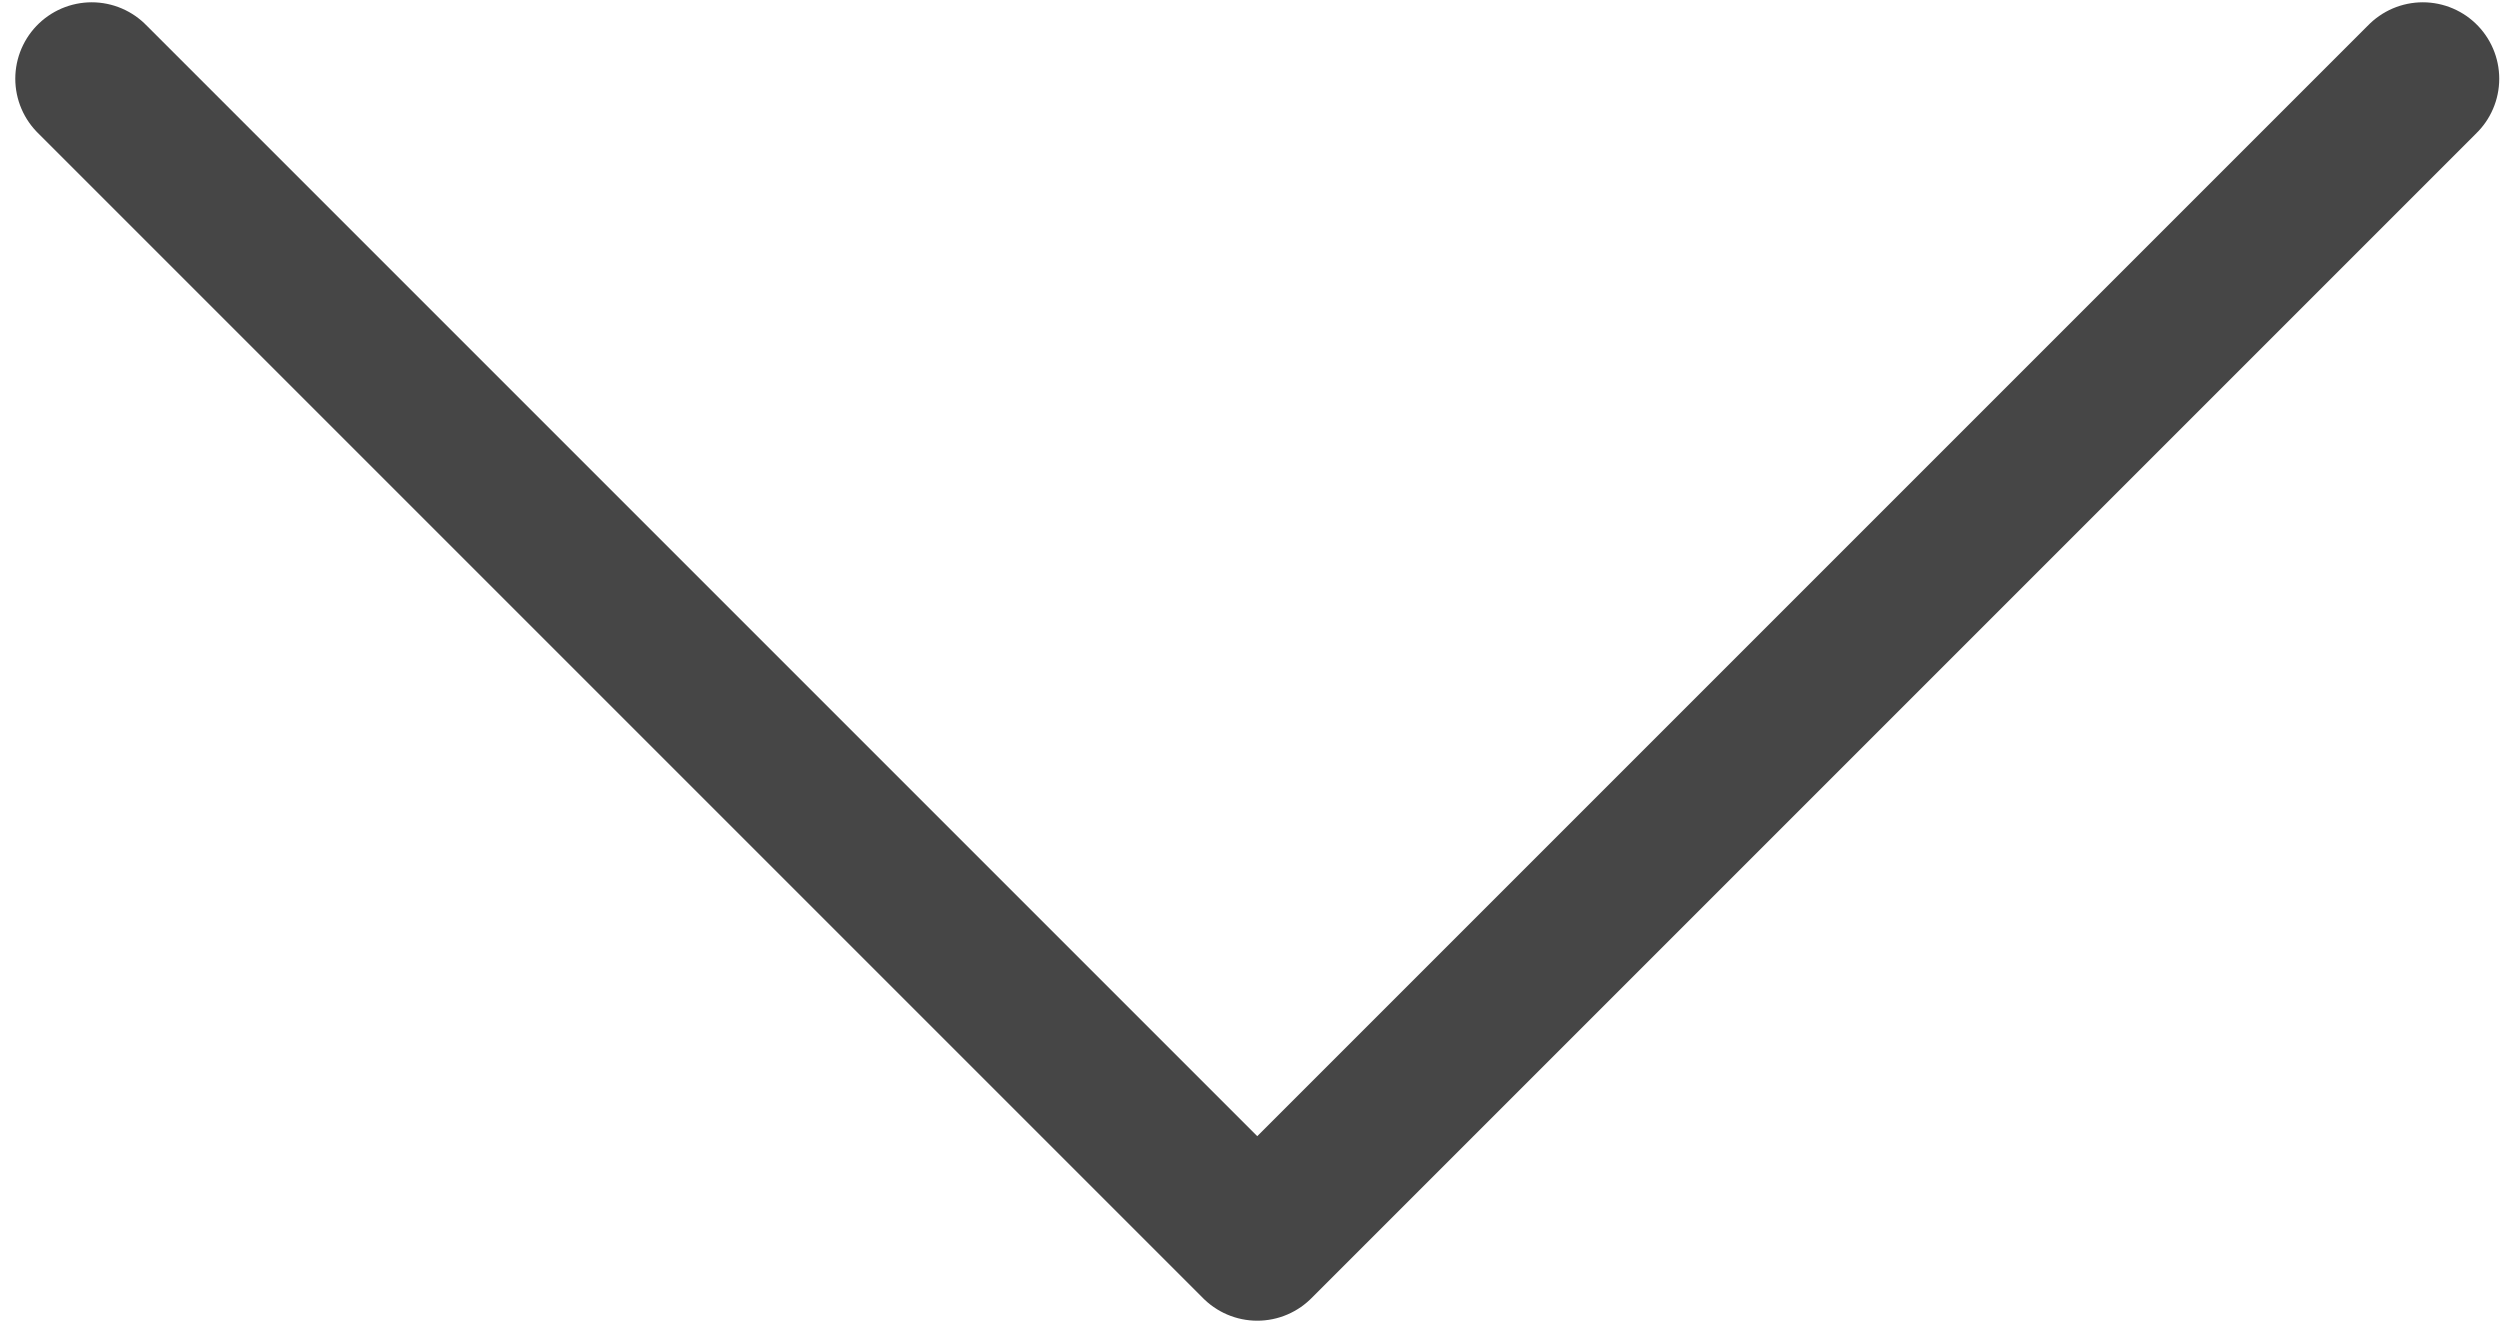 <?xml version="1.0" encoding="UTF-8"?>
<svg id="Layer_1" data-name="Layer 1" xmlns="http://www.w3.org/2000/svg" viewBox="0 0 32.71 17.49">
  <defs>
    <style>
      .cls-1 {
        fill: none;
        stroke: #464646;
        stroke-linecap: round;
        stroke-linejoin: round;
        stroke-width: 2px;
      }
    </style>
  </defs>
  <g id="Group_2358" data-name="Group 2358">
    <path id="Path_3265" data-name="Path 3265" class="cls-1" d="m31.7,1.03l-15.25,15.25L1.2,1.03"/>
  </g>
</svg>